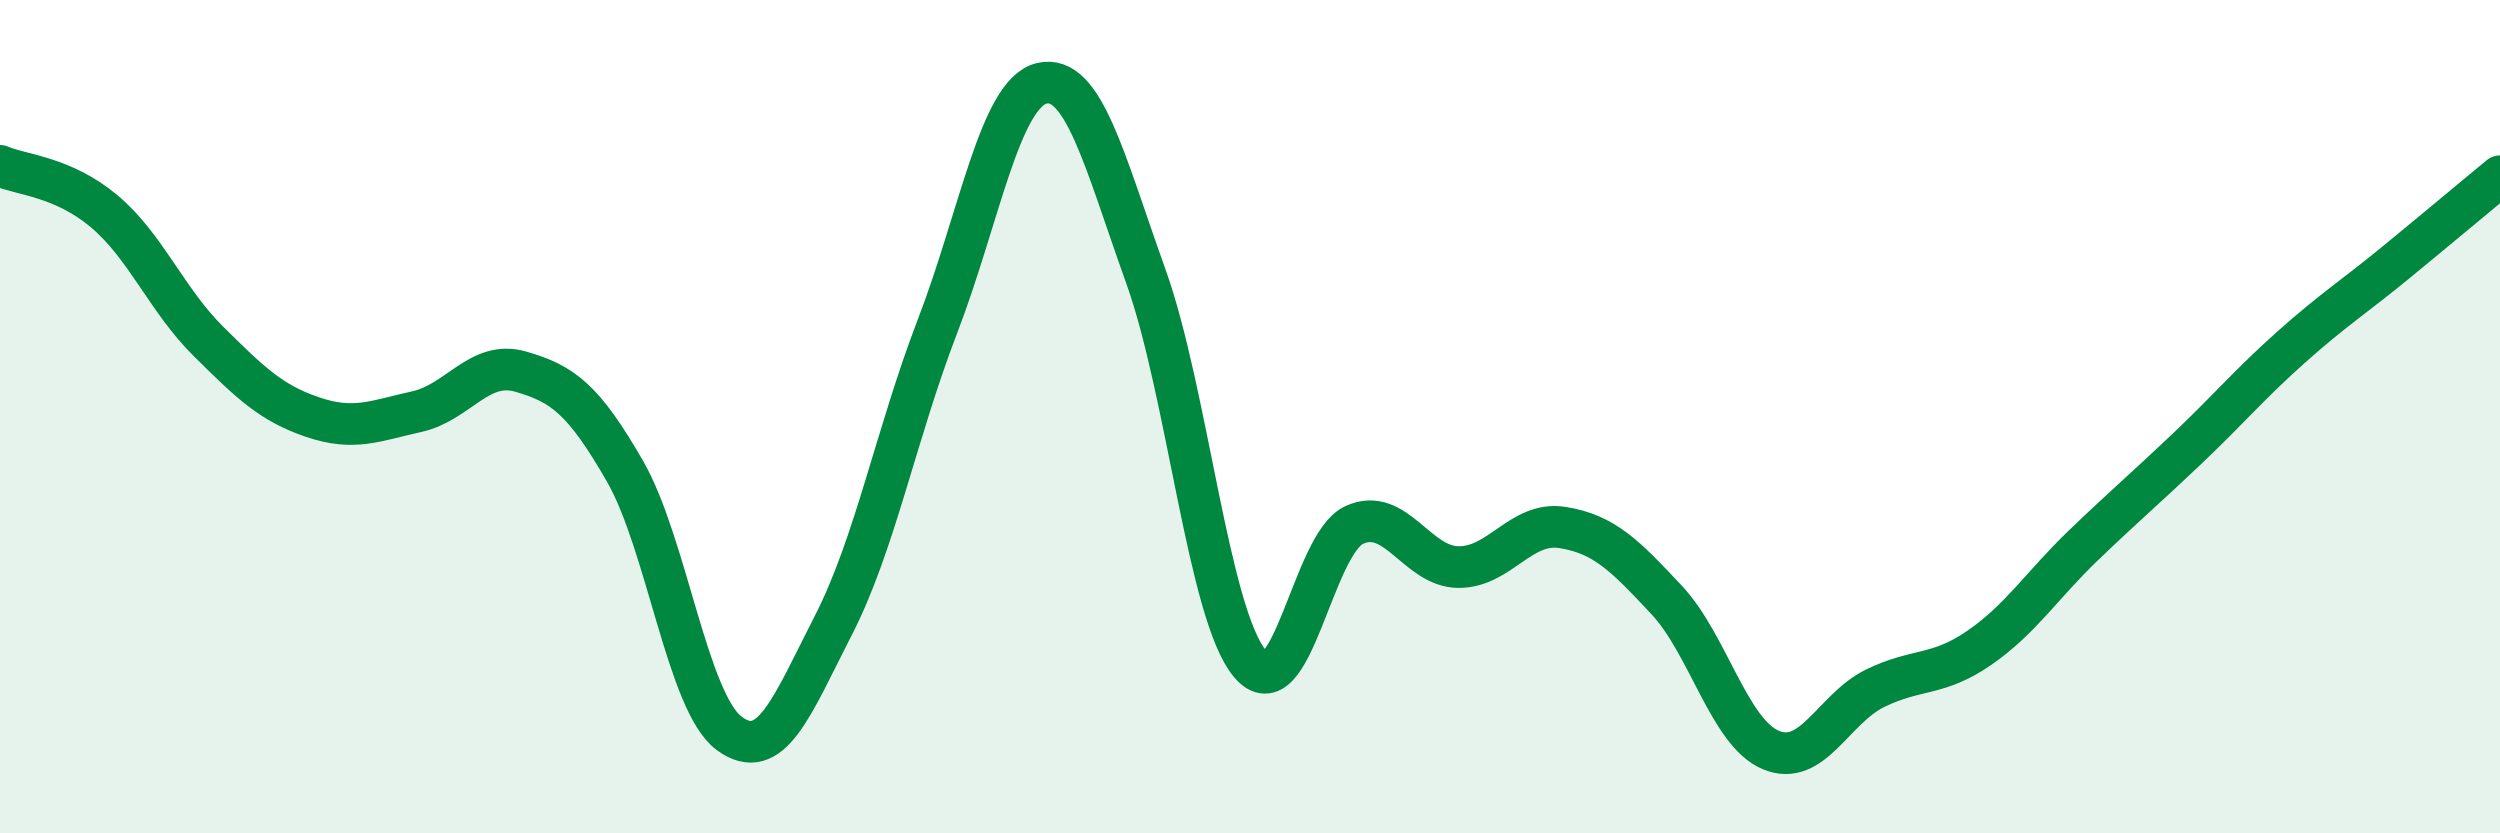 
    <svg width="60" height="20" viewBox="0 0 60 20" xmlns="http://www.w3.org/2000/svg">
      <path
        d="M 0,3.98 C 0.5,4.2 1.5,4.23 2.5,5.07 C 3.5,5.91 4,7.2 5,8.19 C 6,9.18 6.5,9.67 7.5,10.01 C 8.5,10.35 9,10.1 10,9.88 C 11,9.66 11.5,8.63 12.5,8.92 C 13.5,9.21 14,9.57 15,11.31 C 16,13.05 16.5,16.86 17.5,17.6 C 18.5,18.34 19,16.96 20,15.01 C 21,13.06 21.5,10.43 22.5,7.83 C 23.5,5.23 24,2.24 25,2 C 26,1.76 26.5,3.84 27.5,6.63 C 28.5,9.42 29,14.74 30,15.93 C 31,17.12 31.5,13.06 32.5,12.6 C 33.5,12.14 34,13.6 35,13.61 C 36,13.62 36.5,12.5 37.5,12.66 C 38.5,12.82 39,13.33 40,14.4 C 41,15.47 41.5,17.58 42.5,18 C 43.5,18.42 44,17.01 45,16.52 C 46,16.03 46.5,16.24 47.5,15.55 C 48.5,14.86 49,14.05 50,13.09 C 51,12.13 51.5,11.71 52.5,10.76 C 53.5,9.81 54,9.21 55,8.32 C 56,7.43 56.5,7.12 57.5,6.3 C 58.5,5.48 59.5,4.64 60,4.23L60 20L0 20Z"
        fill="#008740"
        opacity="0.1"
        stroke-linecap="round"
        stroke-linejoin="round"
      />
      <path
        d="M 0,3.98 C 0.5,4.2 1.5,4.23 2.5,5.07 C 3.5,5.91 4,7.2 5,8.19 C 6,9.18 6.5,9.67 7.5,10.01 C 8.5,10.35 9,10.1 10,9.88 C 11,9.66 11.5,8.63 12.5,8.92 C 13.5,9.21 14,9.57 15,11.31 C 16,13.05 16.5,16.86 17.5,17.6 C 18.5,18.34 19,16.96 20,15.01 C 21,13.06 21.5,10.43 22.5,7.83 C 23.5,5.23 24,2.24 25,2 C 26,1.76 26.5,3.84 27.5,6.63 C 28.5,9.42 29,14.74 30,15.93 C 31,17.12 31.5,13.06 32.5,12.6 C 33.5,12.14 34,13.6 35,13.61 C 36,13.62 36.5,12.5 37.5,12.66 C 38.5,12.82 39,13.33 40,14.4 C 41,15.47 41.5,17.58 42.5,18 C 43.5,18.42 44,17.01 45,16.52 C 46,16.03 46.5,16.24 47.5,15.55 C 48.5,14.86 49,14.05 50,13.09 C 51,12.13 51.5,11.71 52.5,10.76 C 53.5,9.81 54,9.21 55,8.32 C 56,7.43 56.5,7.12 57.5,6.3 C 58.5,5.48 59.5,4.64 60,4.23"
        stroke="#008740"
        stroke-width="1"
        fill="none"
        stroke-linecap="round"
        stroke-linejoin="round"
      />
    </svg>
  